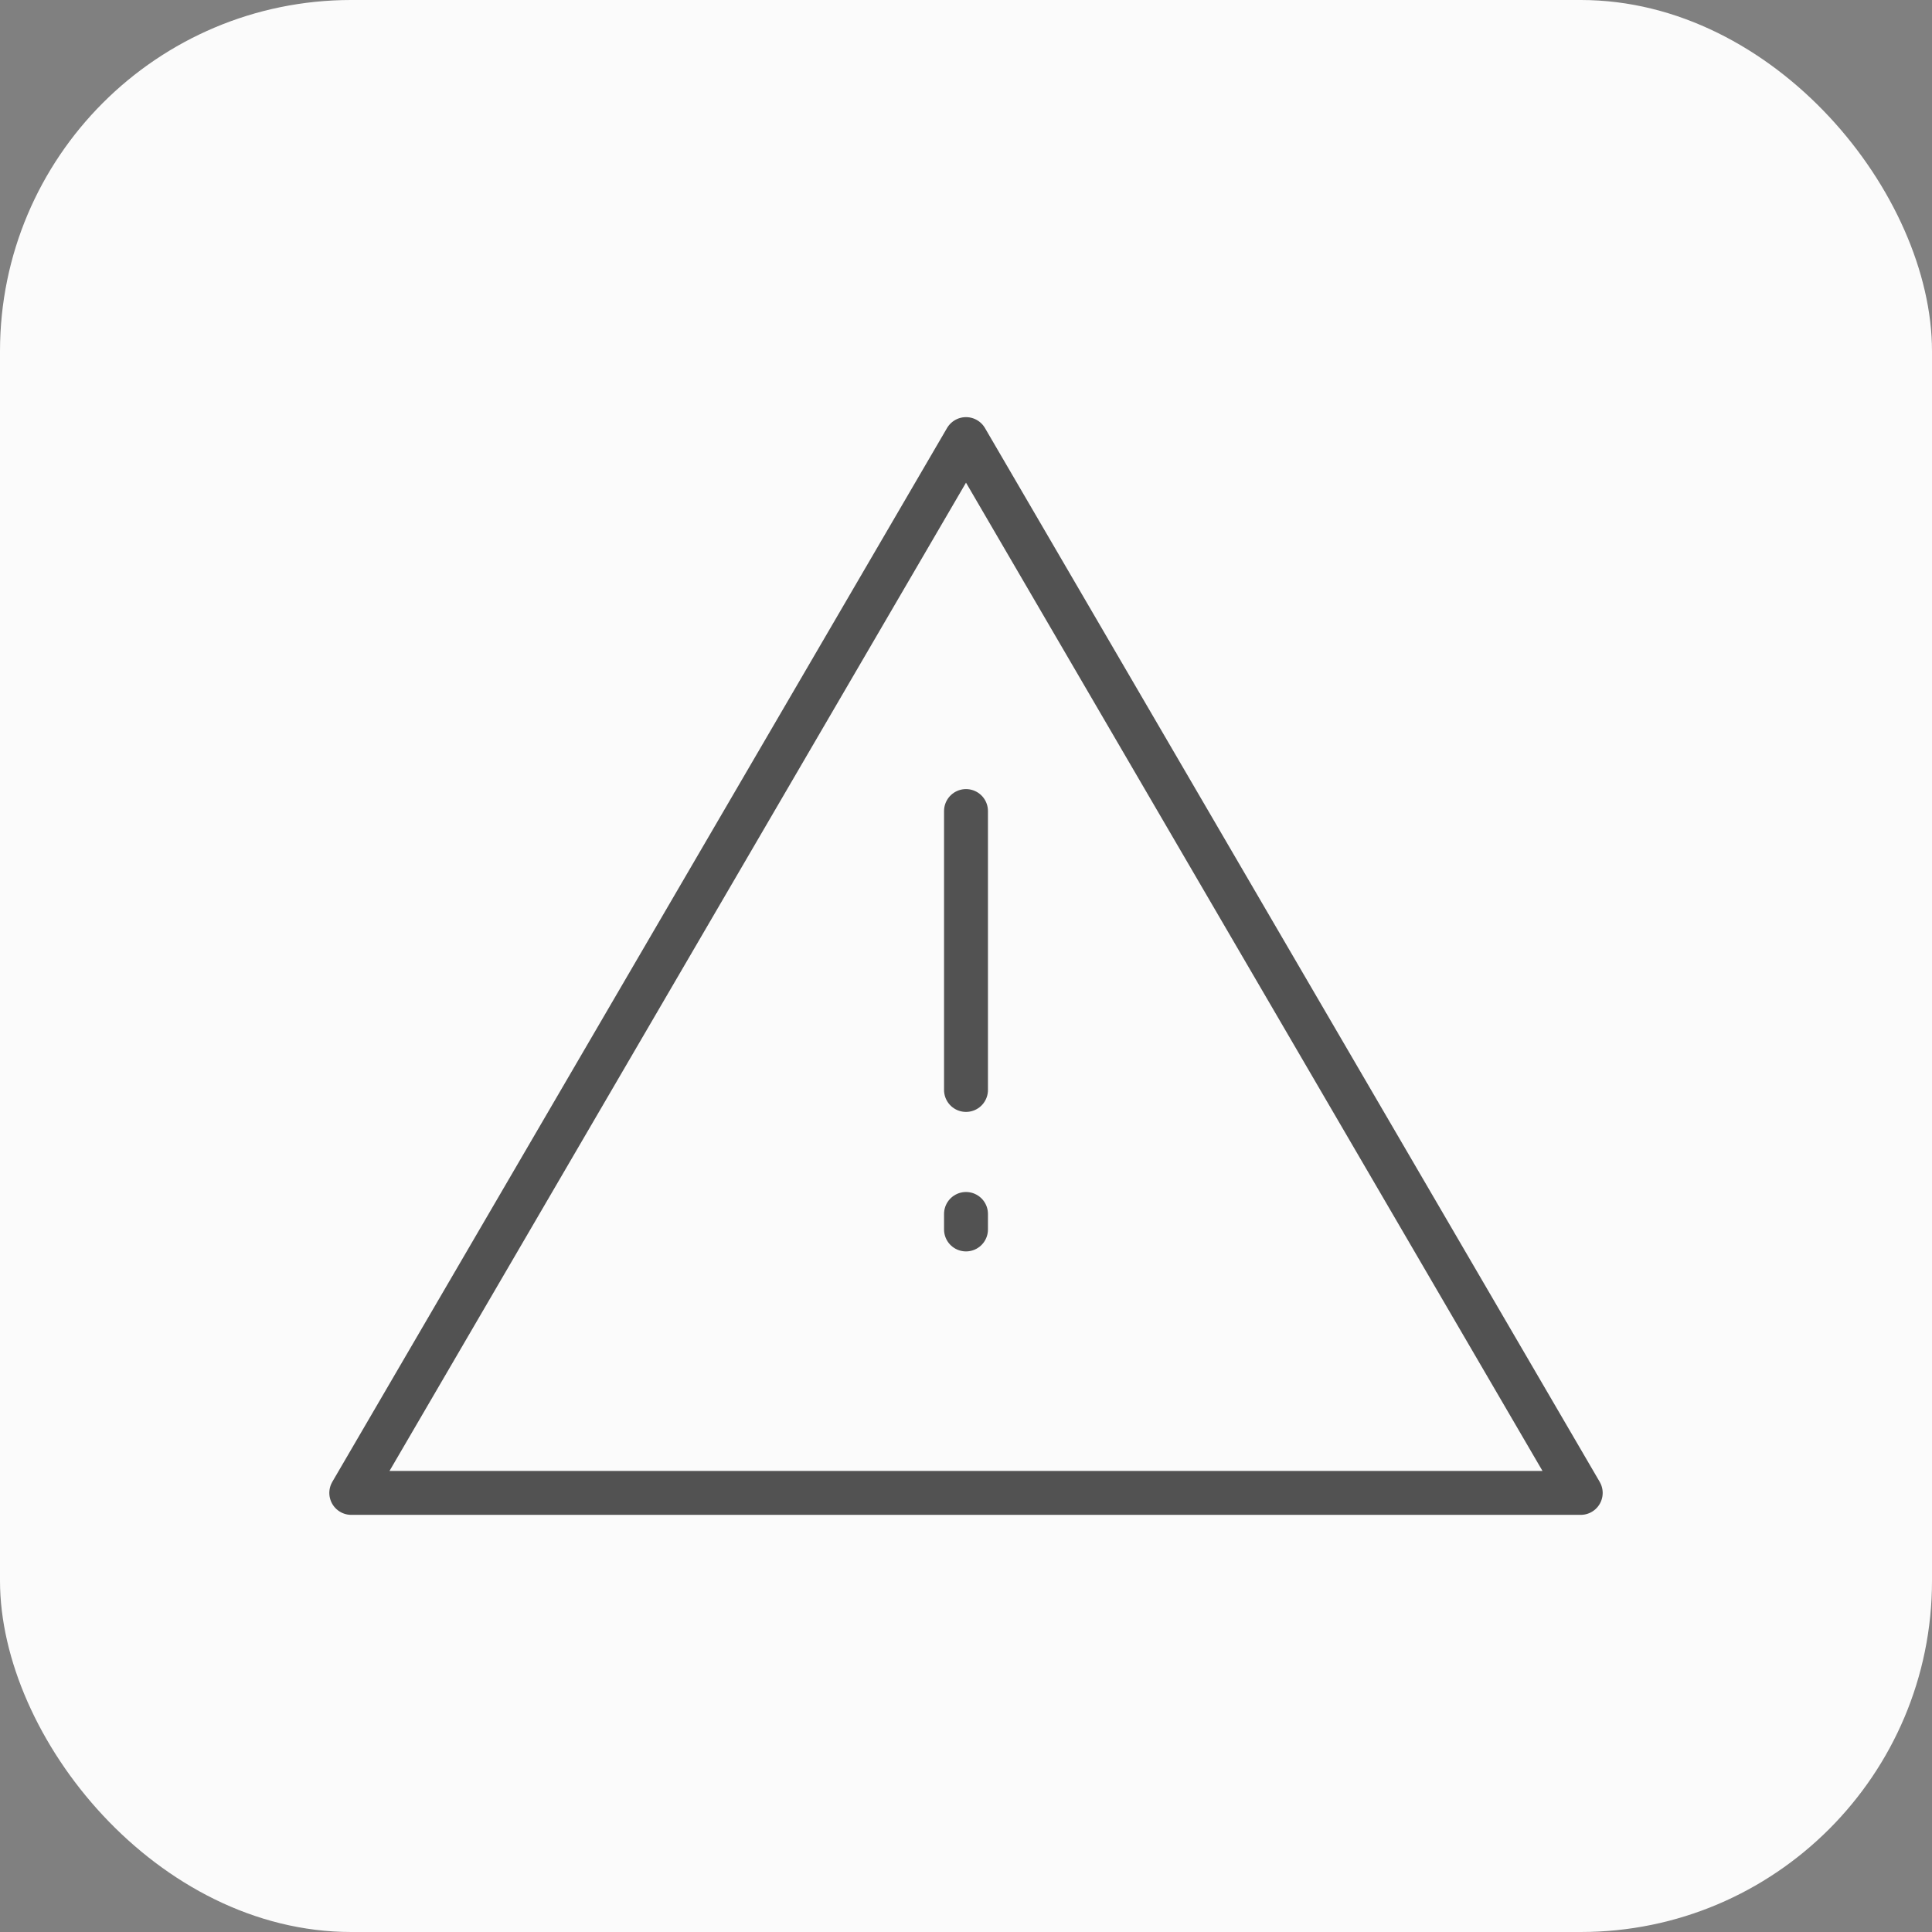 <svg width="44" height="44" viewBox="0 0 44 44" fill="none" xmlns="http://www.w3.org/2000/svg">
<rect x="0" y="0" width="44" height="44" fill="#808080" stroke="none"/>
<g id="padding/alert">
<rect x="0" y="-6.10352e-05" width="44" height="44" rx="8" fill="#FBFBFB"/>
<path id="Vector" d="M22 18.471V24.823M22 27.647V28M36 34H8L22 10L36 34Z" stroke="#525252" stroke-linecap="round" stroke-linejoin="round"/>
</g>
</svg>
